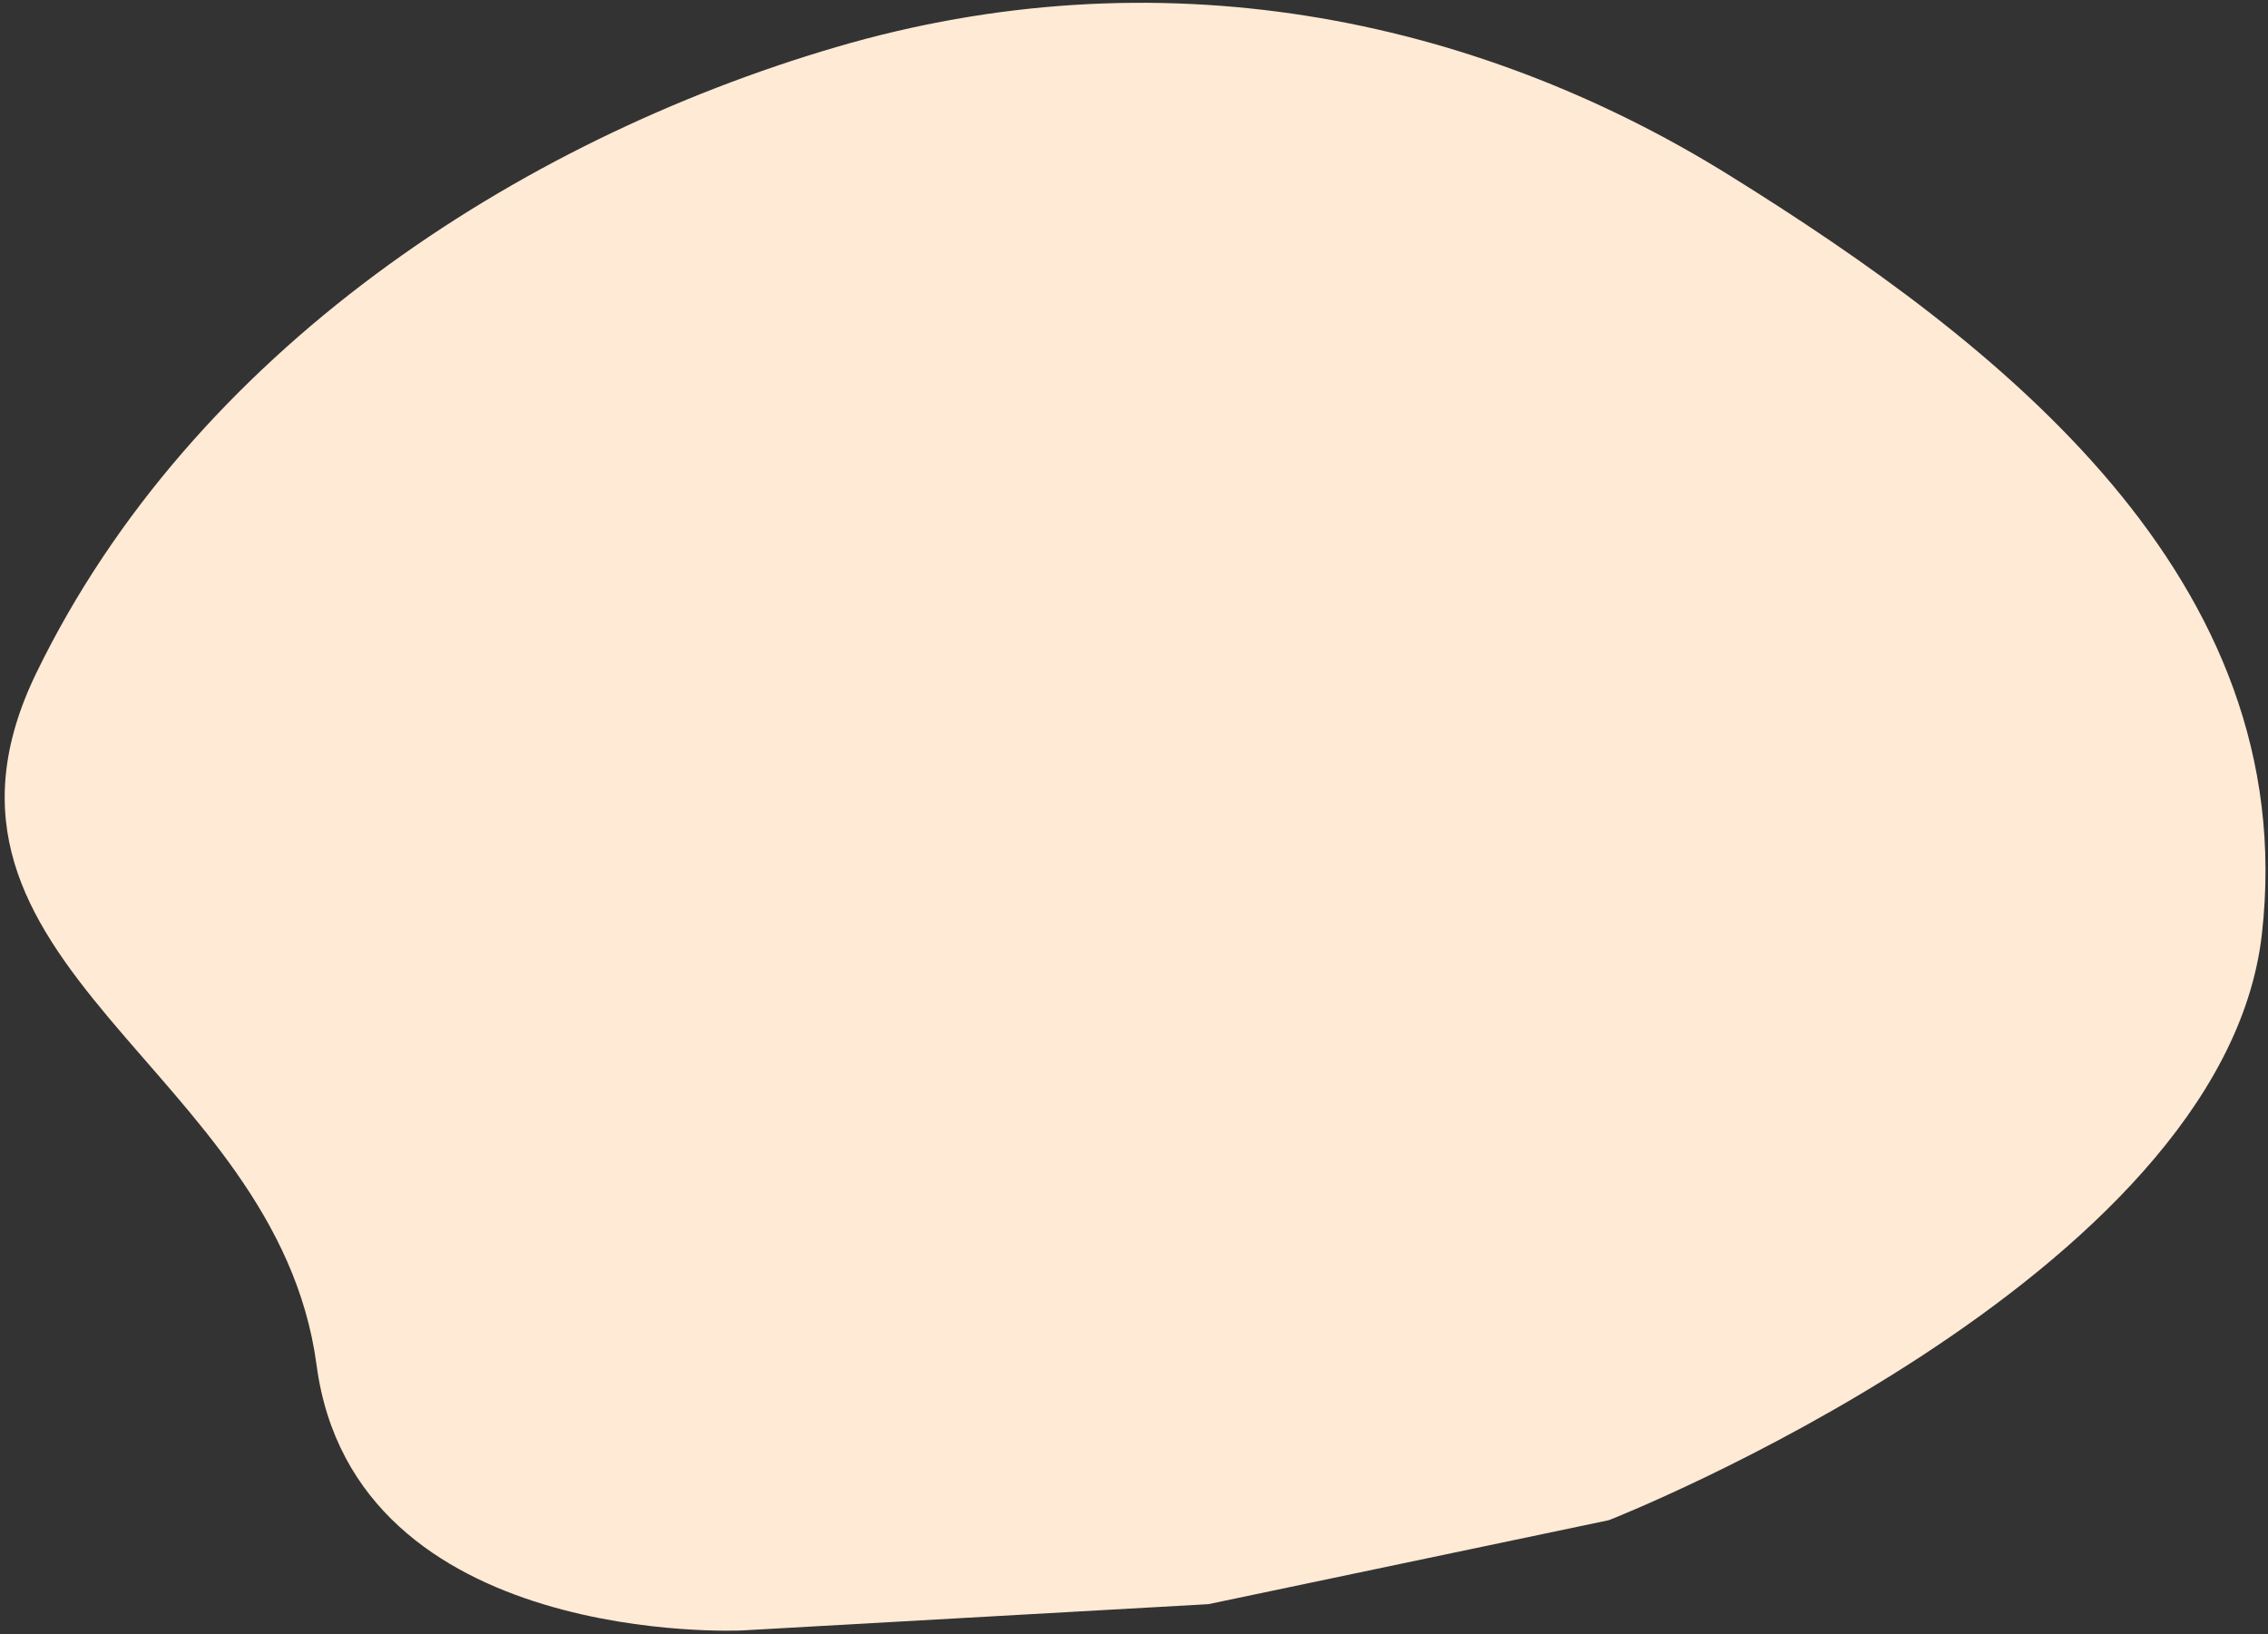 <svg xmlns="http://www.w3.org/2000/svg" width="408" height="294" fill="none"><rect width="100%" height="100%" fill="#333333" stroke="none"/><path fill="#FFEAD5" fill-rule="evenodd" d="M133.479 293.284s-69.717 3.354-76.527-47.72c-7.168-53.76-76.082-71.735-50.4-124.547 28.093-57.772 86.54-95.712 143.815-112.53 57.73-16.952 114.334-5.814 160.797 23.083 48.139 29.94 103.003 72.305 95.735 136.465-7.031 62.06-117.456 105.411-117.456 105.411l-72.057 15.109z" clip-rule="evenodd"/></svg>